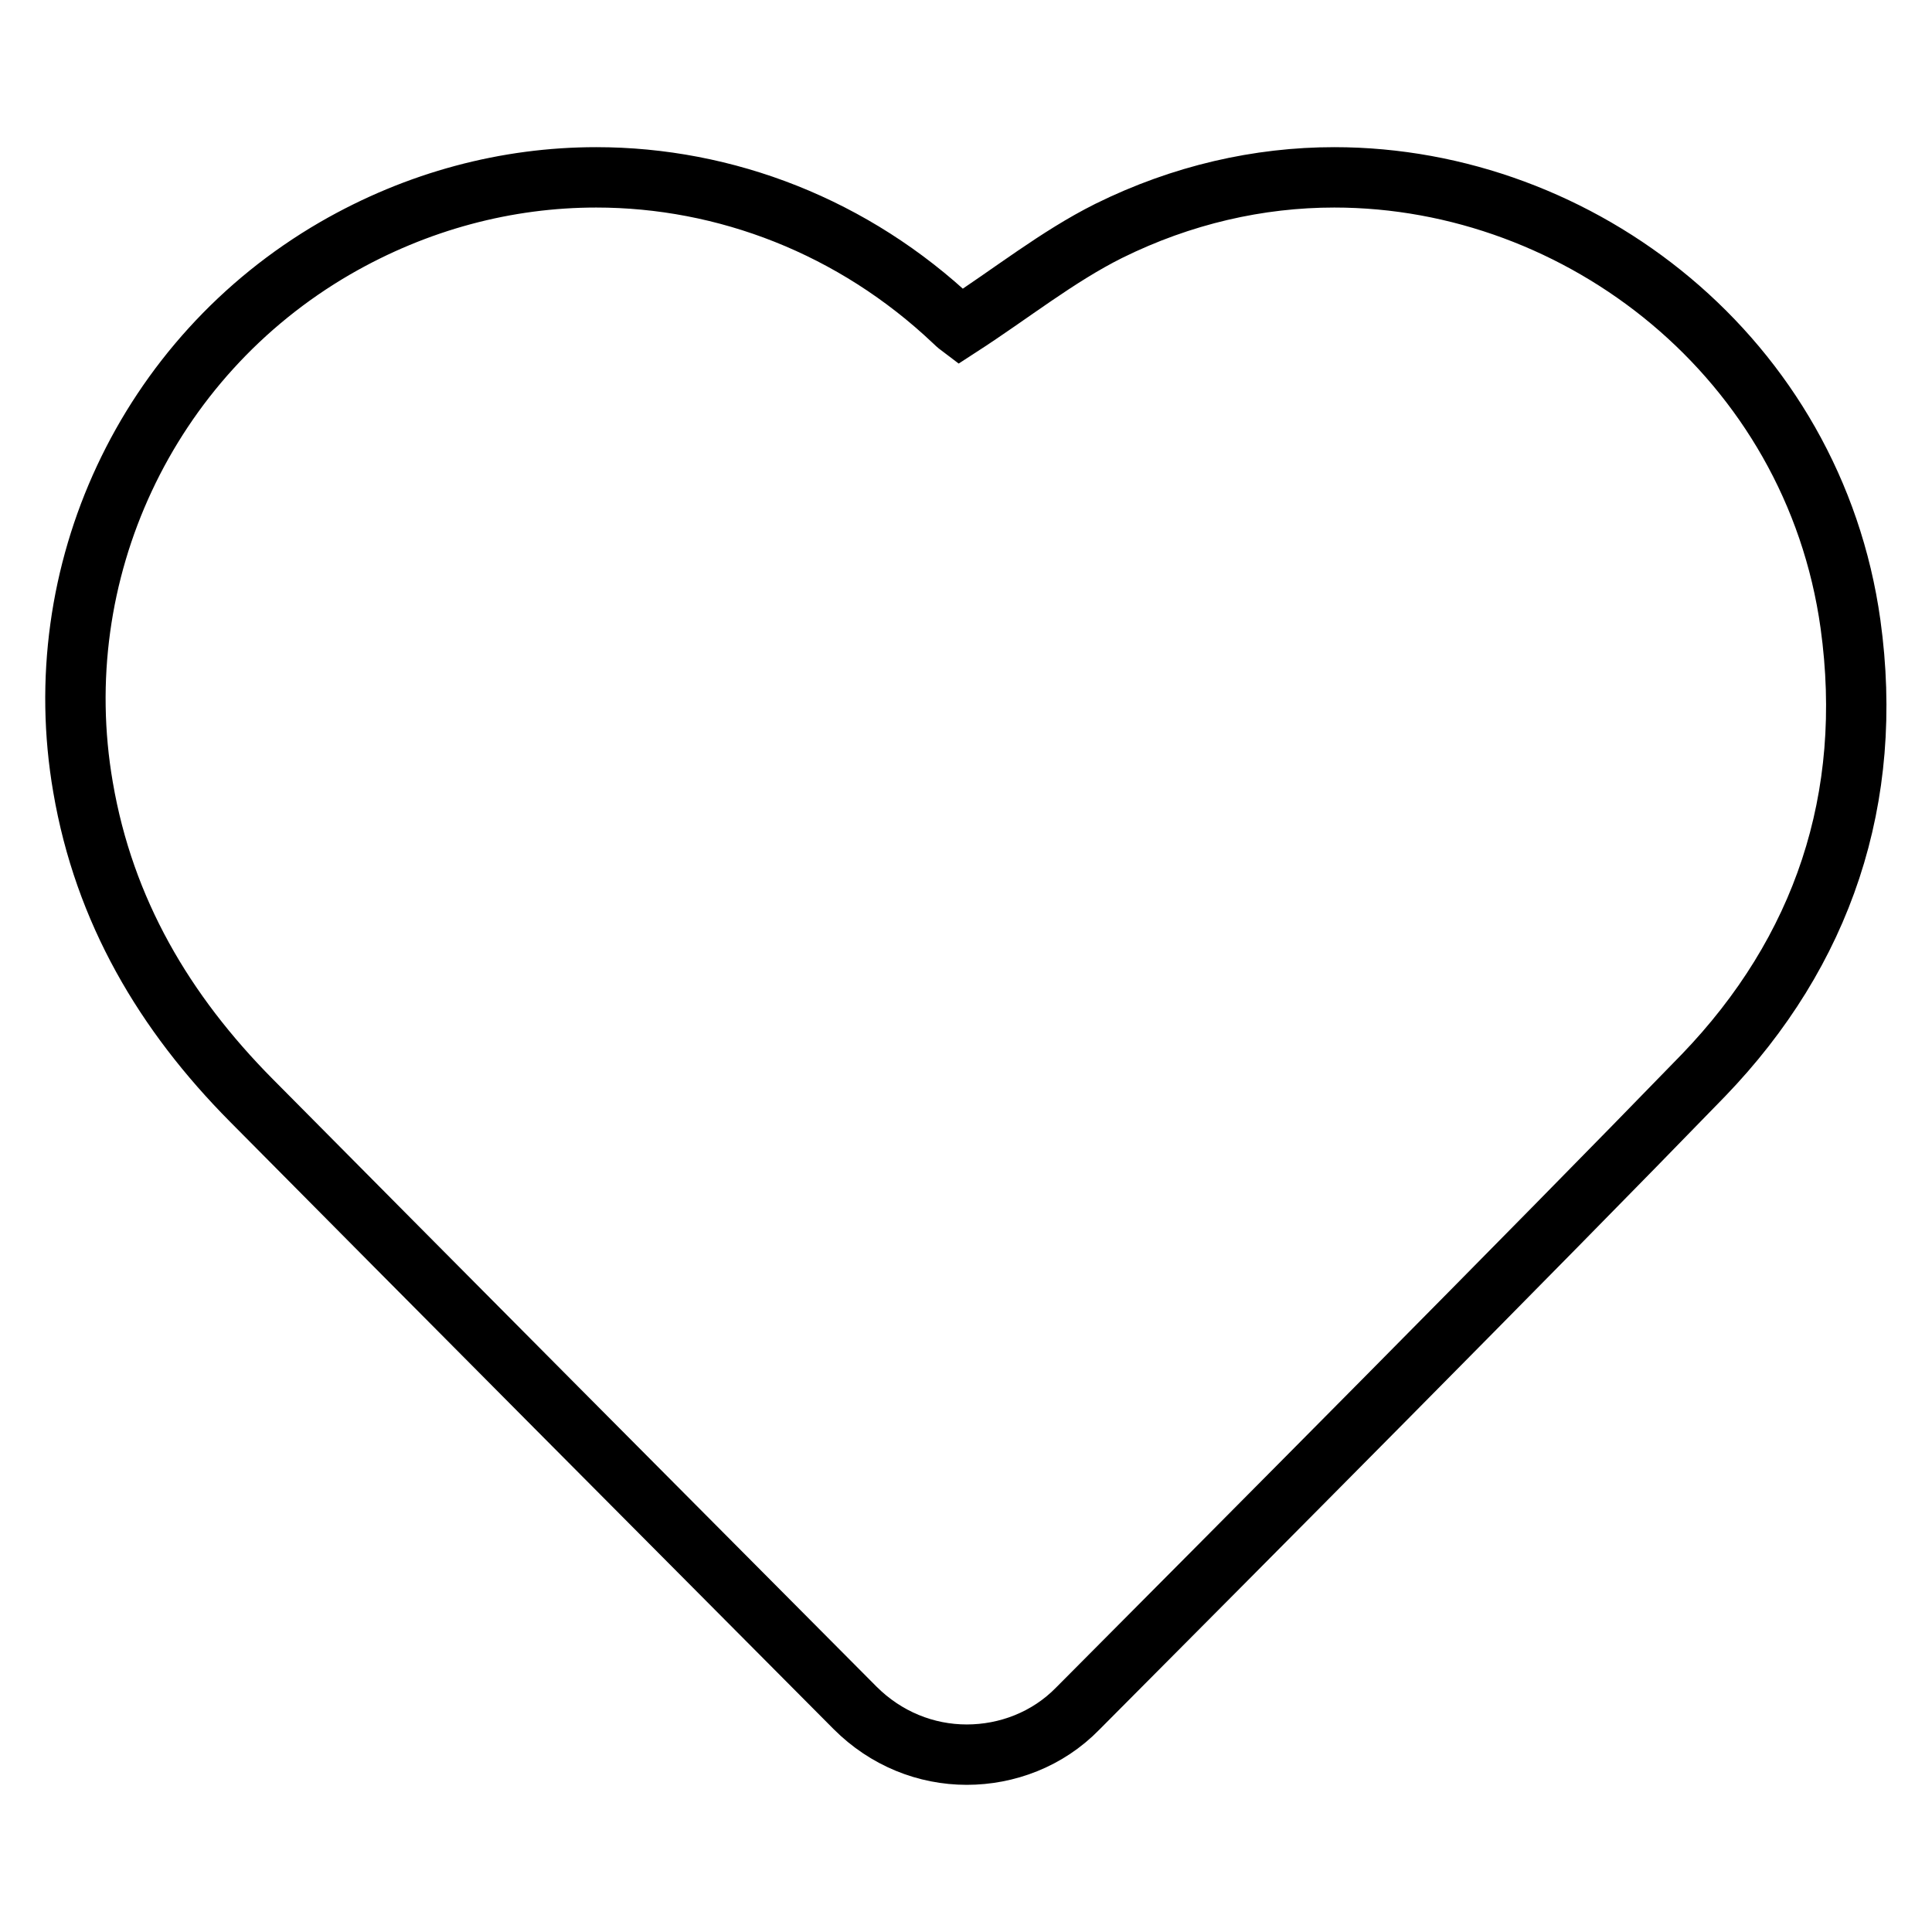 <?xml version="1.0" encoding="utf-8"?>
<!-- Svg Vector Icons : http://www.onlinewebfonts.com/icon -->
<!DOCTYPE svg PUBLIC "-//W3C//DTD SVG 1.1//EN" "http://www.w3.org/Graphics/SVG/1.1/DTD/svg11.dtd">
<svg version="1.1" xmlns="http://www.w3.org/2000/svg" xmlns:xlink="http://www.w3.org/1999/xlink" x="0px" y="0px" viewBox="0 0 256 256" enable-background="new 0 0 256 256" xml:space="preserve">
<g> <path stroke-width="8" fill-opacity="0" stroke="#000000"  d="M245.2,82.7c-4.9-35.2-35.7-59.2-68.4-59.2c-10,0-20.2,2.3-29.9,7.1c-6.8,3.4-12.9,8.3-19.7,12.7 c0,0-0.4-0.3-0.8-0.7C113.1,30,96.1,23.5,79,23.5c-11.8,0-23.7,3.1-34.6,9.4c-25,14.5-38.3,43-33.4,71.4 c2.8,16.4,10.8,29.9,22.3,41.5c21.7,21.9,59.3,59.7,80,80.5c4.1,4.1,9.4,6.2,14.8,6.2c5.3,0,10.7-2,14.7-6.1 c21.2-21.3,60.3-60.6,82.9-83.9C241.5,126.1,248.4,105.8,245.2,82.7z"/></g>
</svg>
